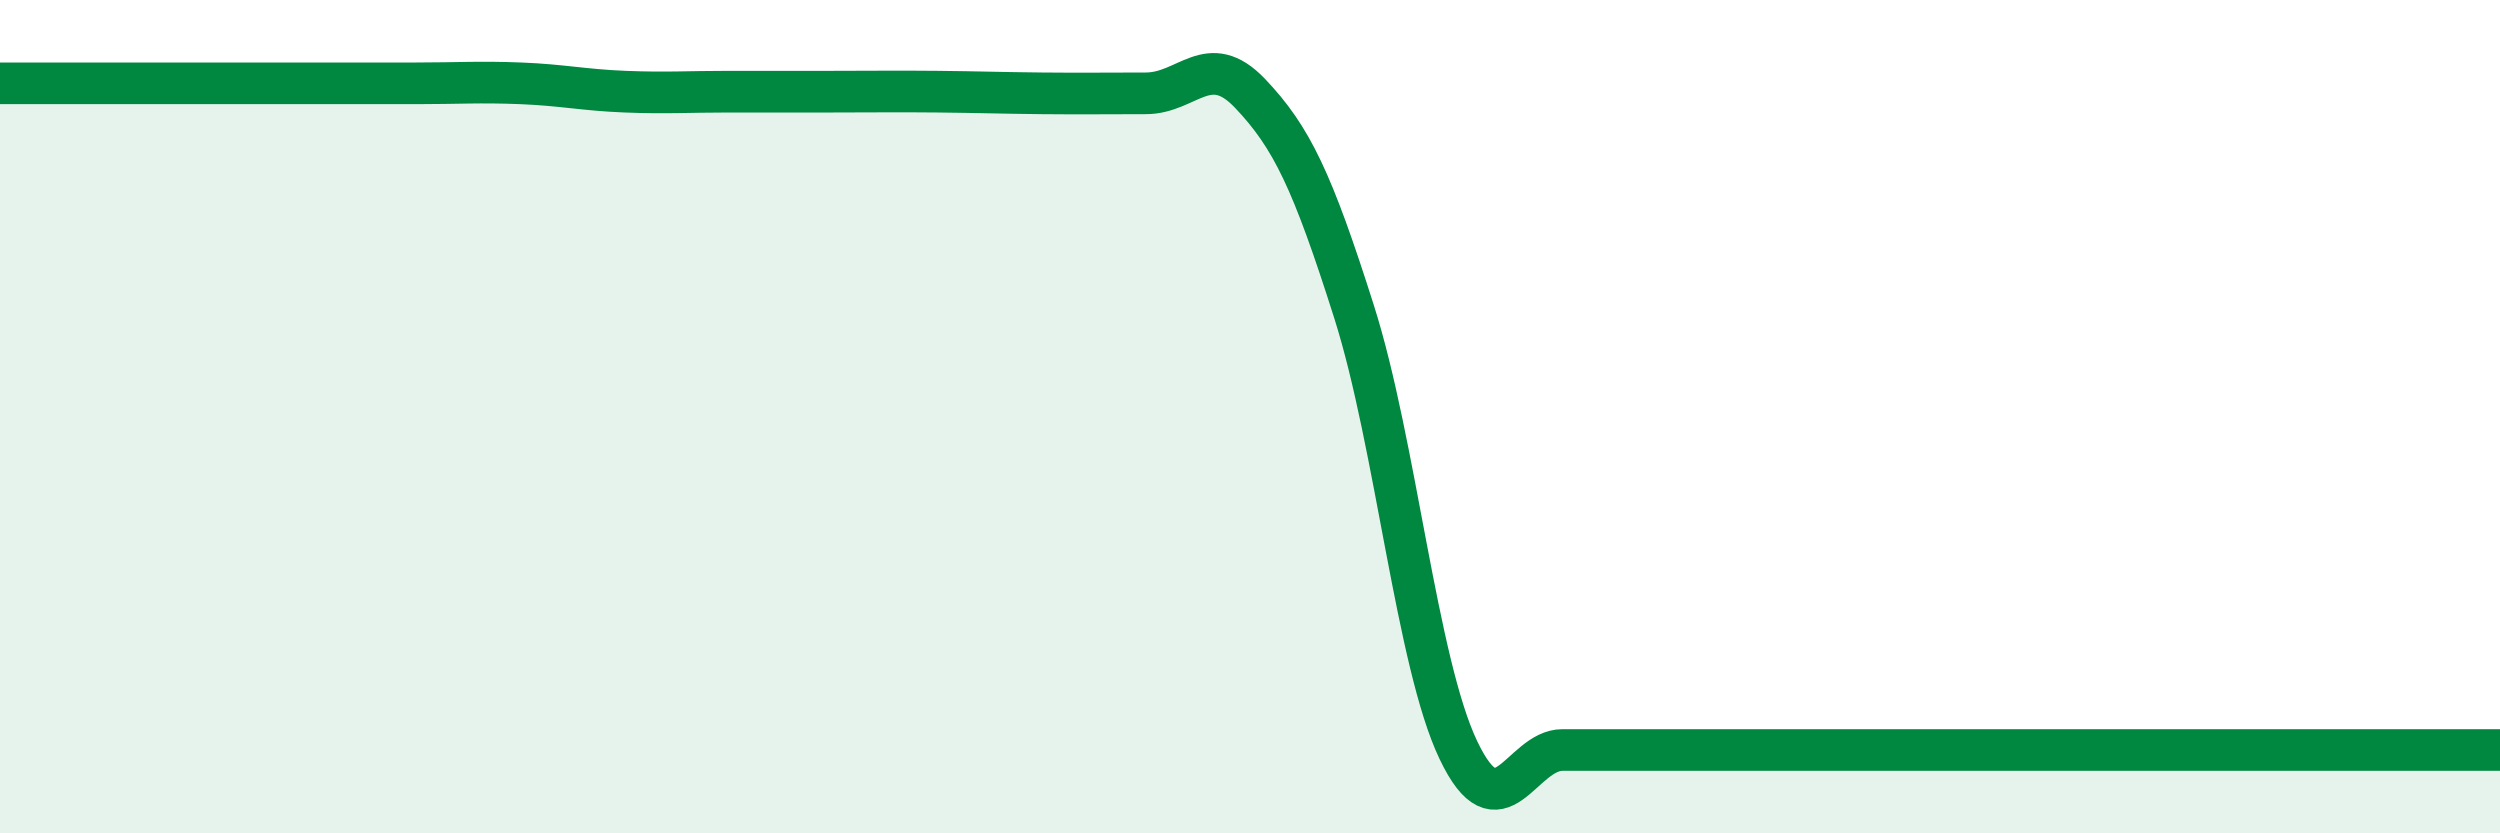 
    <svg width="60" height="20" viewBox="0 0 60 20" xmlns="http://www.w3.org/2000/svg">
      <path
        d="M 0,2 C 0.5,2 1.5,2 2.5,2 C 3.5,2 4,2 5,2 C 6,2 6.5,2 7.5,2 C 8.5,2 9,2 10,2 C 11,2 11.5,1.96 12.5,2 C 13.5,2.04 14,2.16 15,2.2 C 16,2.24 16.5,2.2 17.5,2.2 C 18.5,2.2 19,2.2 20,2.2 C 21,2.2 21.5,2.19 22.5,2.2 C 23.5,2.21 24,2.23 25,2.24 C 26,2.25 26.5,2.24 27.5,2.24 C 28.5,2.24 29,1.19 30,2.24 C 31,3.29 31.5,4.34 32.5,7.49 C 33.5,10.64 34,15.9 35,18 C 36,20.1 36.5,18 37.5,18 C 38.5,18 39,18 40,18 C 41,18 41.5,18 42.5,18 C 43.5,18 44,18 45,18 C 46,18 46.5,18 47.5,18 C 48.5,18 49,18 50,18 C 51,18 51.5,18 52.5,18 C 53.5,18 53.5,18 55,18 C 56.5,18 59,18 60,18L60 20L0 20Z"
        fill="#008740"
        opacity="0.1"
        stroke-linecap="round"
        stroke-linejoin="round"
      />
      <path
        d="M 0,2 C 0.5,2 1.5,2 2.5,2 C 3.5,2 4,2 5,2 C 6,2 6.5,2 7.5,2 C 8.5,2 9,2 10,2 C 11,2 11.5,1.96 12.5,2 C 13.5,2.04 14,2.16 15,2.2 C 16,2.24 16.5,2.2 17.5,2.2 C 18.5,2.2 19,2.2 20,2.2 C 21,2.2 21.5,2.19 22.5,2.2 C 23.5,2.21 24,2.23 25,2.24 C 26,2.25 26.5,2.24 27.5,2.24 C 28.5,2.24 29,1.19 30,2.24 C 31,3.29 31.5,4.34 32.5,7.49 C 33.5,10.64 34,15.9 35,18 C 36,20.1 36.5,18 37.5,18 C 38.5,18 39,18 40,18 C 41,18 41.5,18 42.5,18 C 43.5,18 44,18 45,18 C 46,18 46.5,18 47.5,18 C 48.5,18 49,18 50,18 C 51,18 51.5,18 52.5,18 C 53.5,18 53.5,18 55,18 C 56.5,18 59,18 60,18"
        stroke="#008740"
        stroke-width="1"
        fill="none"
        stroke-linecap="round"
        stroke-linejoin="round"
      />
    </svg>
  
